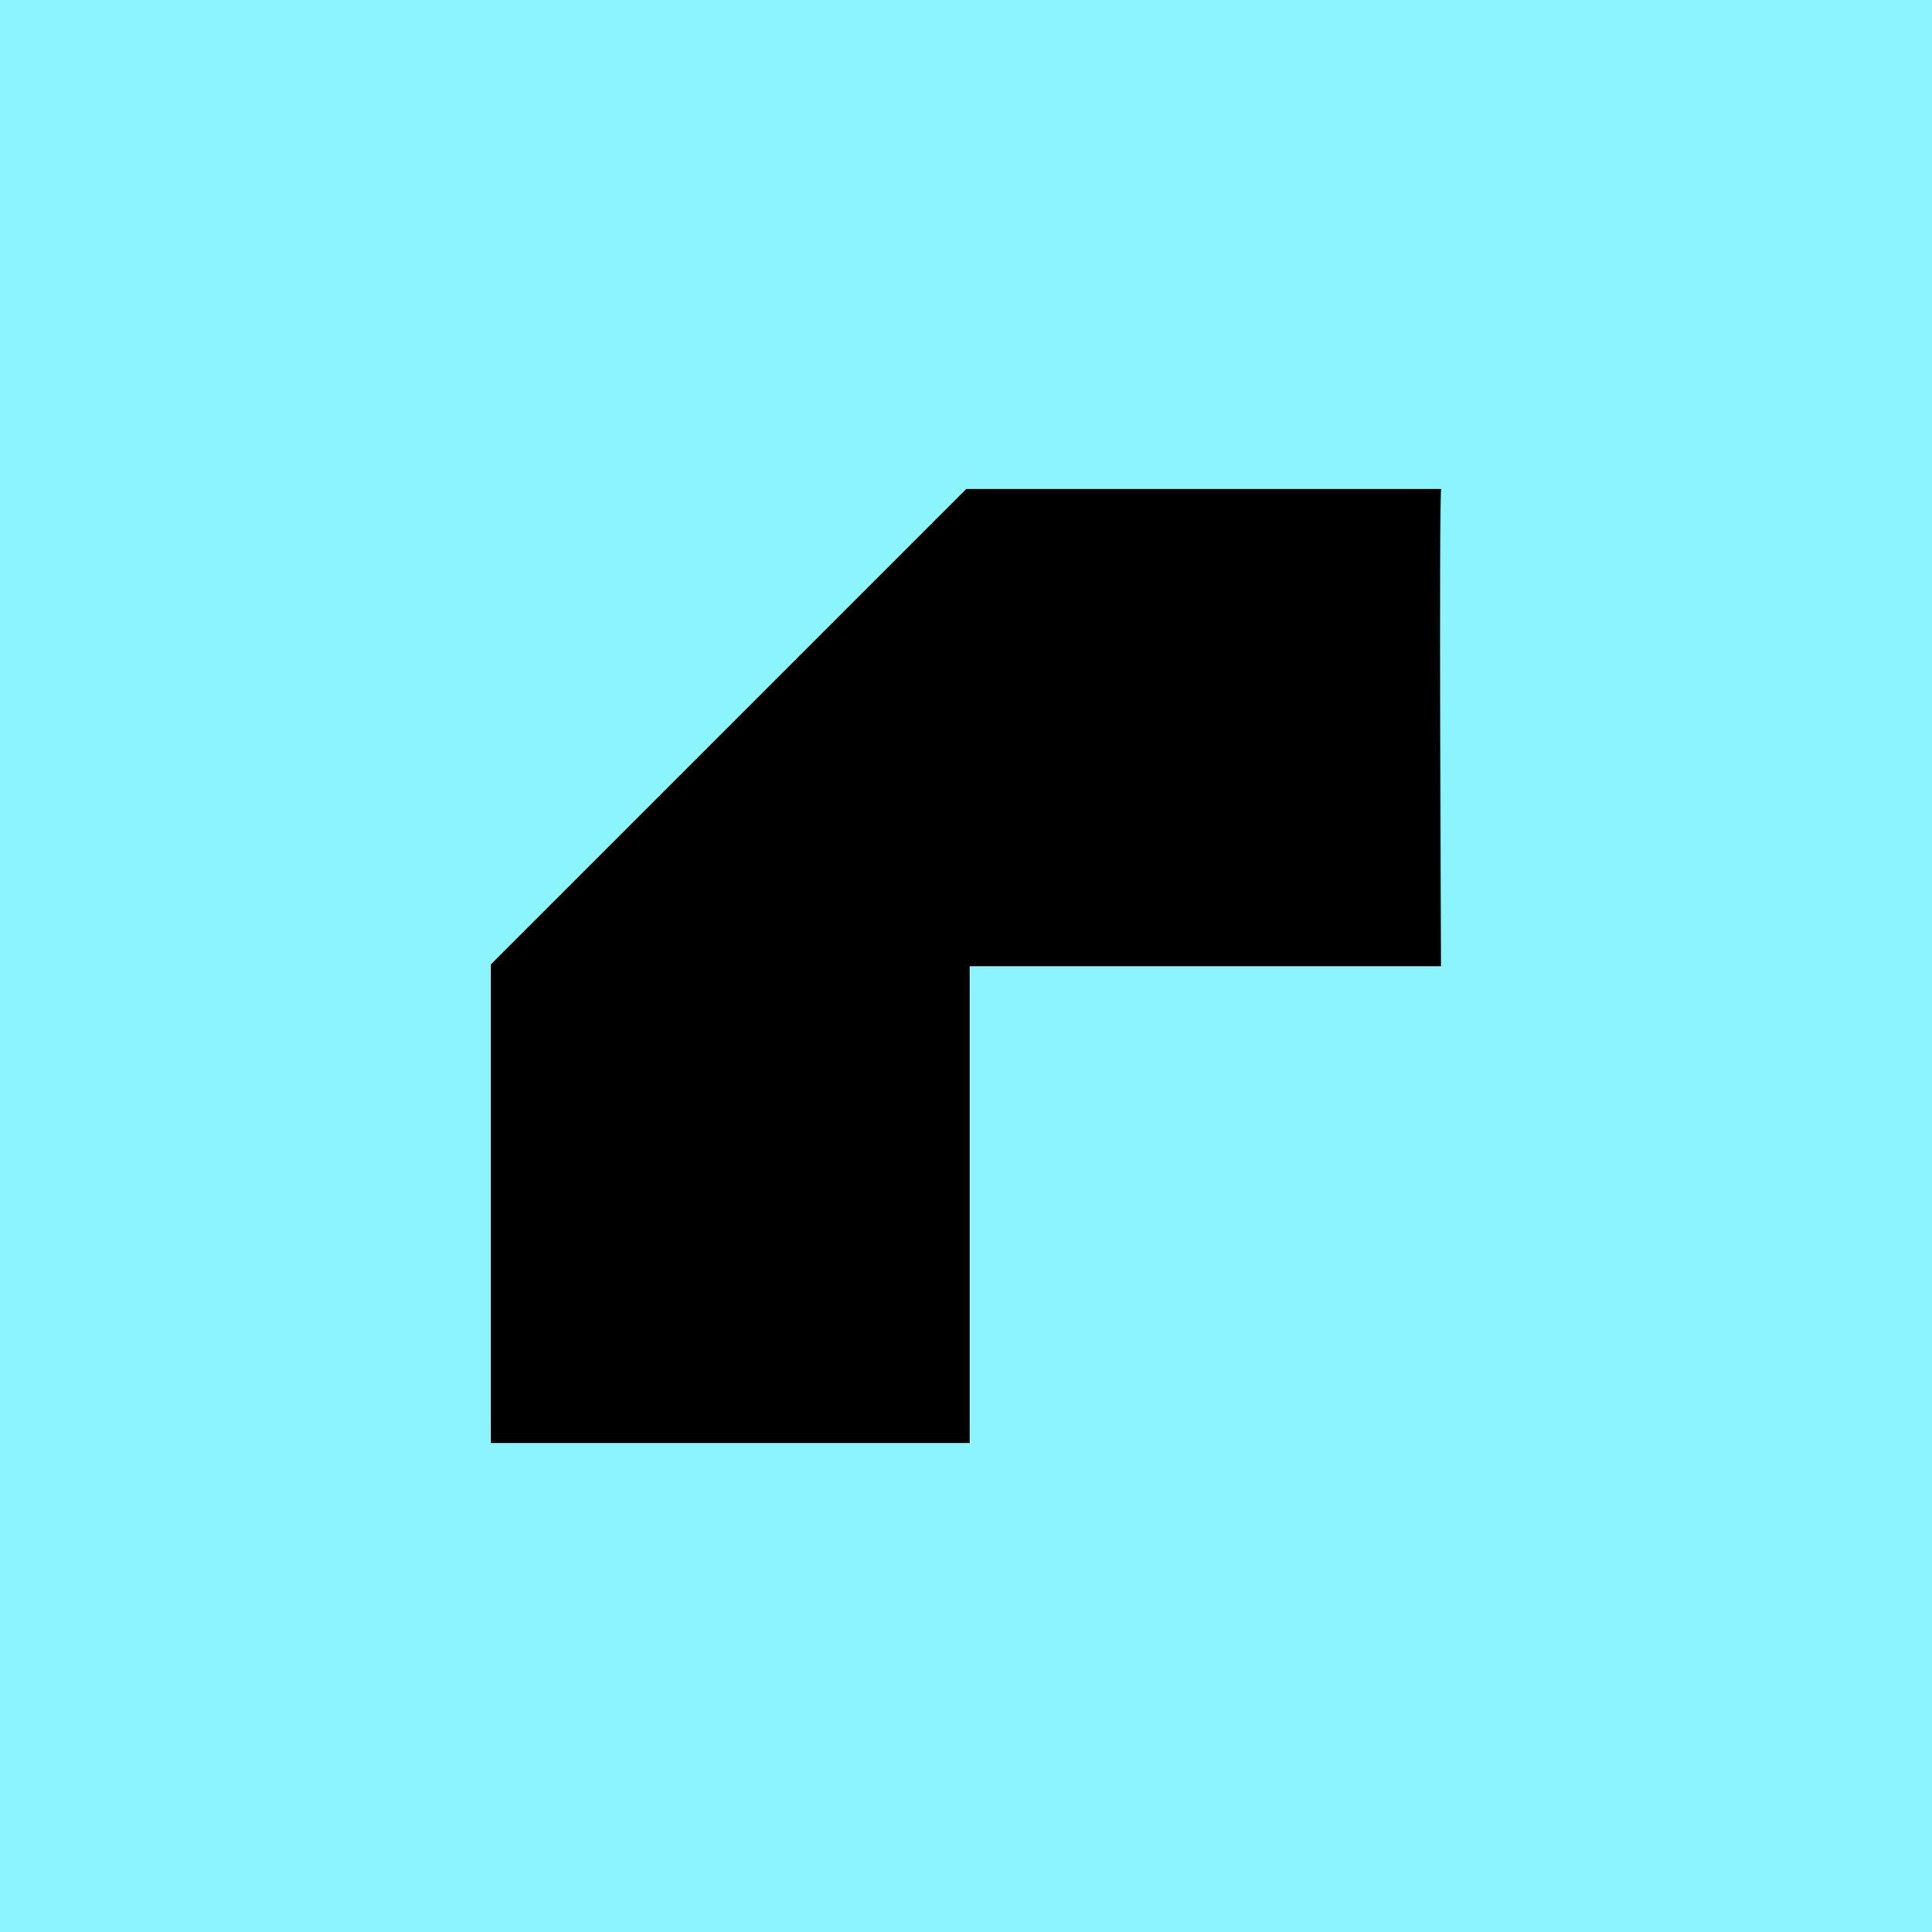 <svg viewBox="0 0 100 100" height="100" width="100" xmlns:xlink="http://www.w3.org/1999/xlink" xmlns="http://www.w3.org/2000/svg">
  <defs>
    <clipPath id="clip-Custom_Size_1">
      <rect height="100" width="100"></rect>
    </clipPath>
  </defs>
  <g clip-path="url(#clip-Custom_Size_1)" data-name="Custom Size – 1" id="Custom_Size_1">
    <rect fill="#8cf4fc" height="100" width="100"></rect>
    <path transform="translate(25.4 24.863)" d="M24.61.45,0,25.06V49.824H24.788V25.151h24.4S49.065.45,49.2.45Z" data-name="Path 122586" id="Path_122586"></path>
  </g>
</svg>
